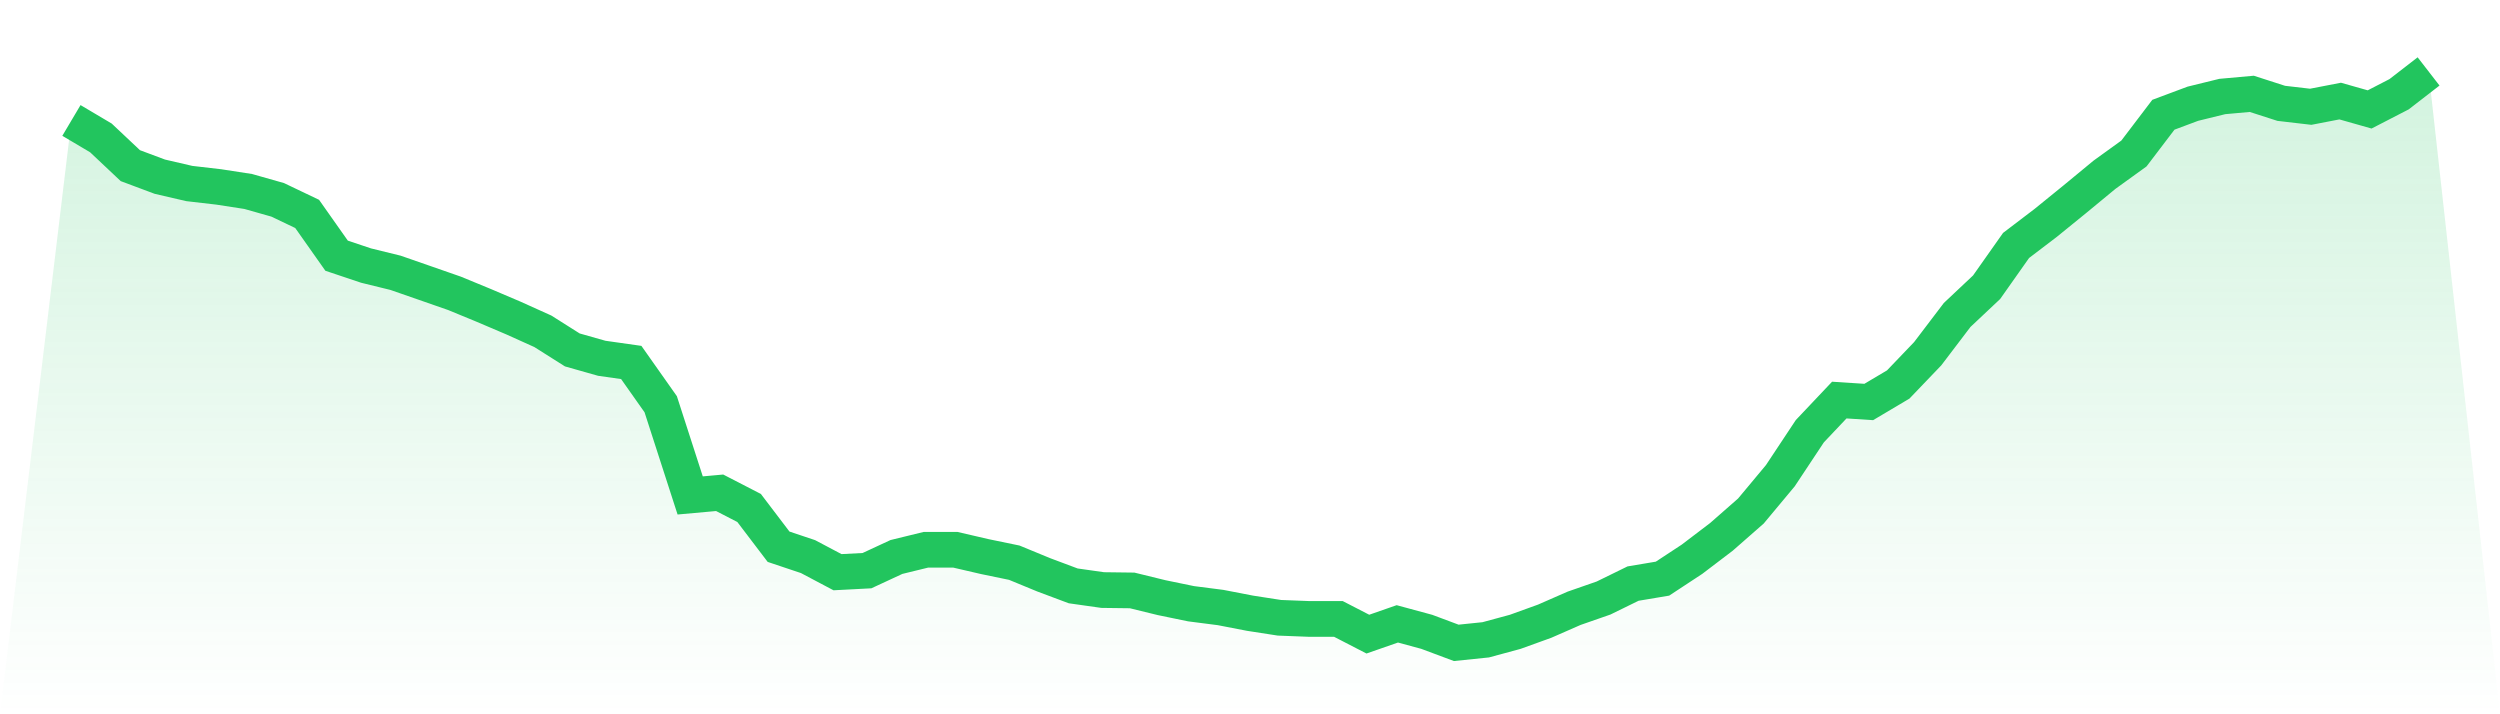 <svg viewBox="0 0 140 40" xmlns="http://www.w3.org/2000/svg">
<defs>
<linearGradient id="gradient" x1="0" x2="0" y1="0" y2="1">
<stop offset="0%" stop-color="#22c55e" stop-opacity="0.2"/>
<stop offset="100%" stop-color="#22c55e" stop-opacity="0"/>
</linearGradient>
</defs>
<path d="M4,6.745 L4,6.745 L5.65,7.723 L7.3,9.277 L8.95,9.894 L10.6,10.277 L12.25,10.468 L13.9,10.723 L15.55,11.191 L17.2,11.979 L18.85,14.319 L20.5,14.872 L22.15,15.277 L23.8,15.851 L25.45,16.426 L27.1,17.106 L28.75,17.809 L30.4,18.553 L32.05,19.596 L33.7,20.064 L35.35,20.298 L37,22.638 L38.65,27.745 L40.3,27.596 L41.95,28.447 L43.6,30.617 L45.25,31.17 L46.9,32.043 L48.55,31.957 L50.2,31.191 L51.85,30.787 L53.5,30.787 L55.15,31.17 L56.8,31.511 L58.45,32.191 L60.1,32.809 L61.75,33.043 L63.4,33.064 L65.05,33.468 L66.7,33.809 L68.35,34.021 L70,34.34 L71.65,34.596 L73.3,34.66 L74.95,34.66 L76.6,35.511 L78.25,34.936 L79.9,35.383 L81.55,36 L83.2,35.83 L84.85,35.383 L86.5,34.787 L88.15,34.064 L89.8,33.489 L91.45,32.681 L93.1,32.404 L94.75,31.319 L96.4,30.064 L98.05,28.617 L99.7,26.638 L101.35,24.149 L103,22.404 L104.65,22.511 L106.3,21.532 L107.95,19.809 L109.6,17.638 L111.25,16.085 L112.9,13.745 L114.55,12.489 L116.2,11.149 L117.85,9.787 L119.5,8.596 L121.15,6.426 L122.8,5.809 L124.45,5.404 L126.1,5.255 L127.75,5.787 L129.4,5.979 L131.05,5.66 L132.7,6.128 L134.35,5.277 L136,4 L140,40 L0,40 z" fill="url(#gradient)"/>
<path d="M4,6.745 L4,6.745 L5.65,7.723 L7.3,9.277 L8.95,9.894 L10.6,10.277 L12.25,10.468 L13.9,10.723 L15.55,11.191 L17.2,11.979 L18.85,14.319 L20.5,14.872 L22.15,15.277 L23.8,15.851 L25.45,16.426 L27.1,17.106 L28.75,17.809 L30.4,18.553 L32.05,19.596 L33.7,20.064 L35.35,20.298 L37,22.638 L38.65,27.745 L40.3,27.596 L41.95,28.447 L43.6,30.617 L45.25,31.17 L46.9,32.043 L48.55,31.957 L50.2,31.191 L51.85,30.787 L53.5,30.787 L55.15,31.17 L56.8,31.511 L58.45,32.191 L60.1,32.809 L61.75,33.043 L63.4,33.064 L65.05,33.468 L66.7,33.809 L68.35,34.021 L70,34.34 L71.65,34.596 L73.3,34.66 L74.95,34.66 L76.6,35.511 L78.25,34.936 L79.9,35.383 L81.55,36 L83.2,35.83 L84.85,35.383 L86.5,34.787 L88.15,34.064 L89.8,33.489 L91.45,32.681 L93.1,32.404 L94.75,31.319 L96.4,30.064 L98.05,28.617 L99.7,26.638 L101.35,24.149 L103,22.404 L104.65,22.511 L106.3,21.532 L107.95,19.809 L109.6,17.638 L111.25,16.085 L112.9,13.745 L114.55,12.489 L116.2,11.149 L117.85,9.787 L119.5,8.596 L121.15,6.426 L122.8,5.809 L124.45,5.404 L126.1,5.255 L127.75,5.787 L129.4,5.979 L131.05,5.66 L132.7,6.128 L134.35,5.277 L136,4" fill="none" stroke="#22c55e" stroke-width="2"/>
</svg>